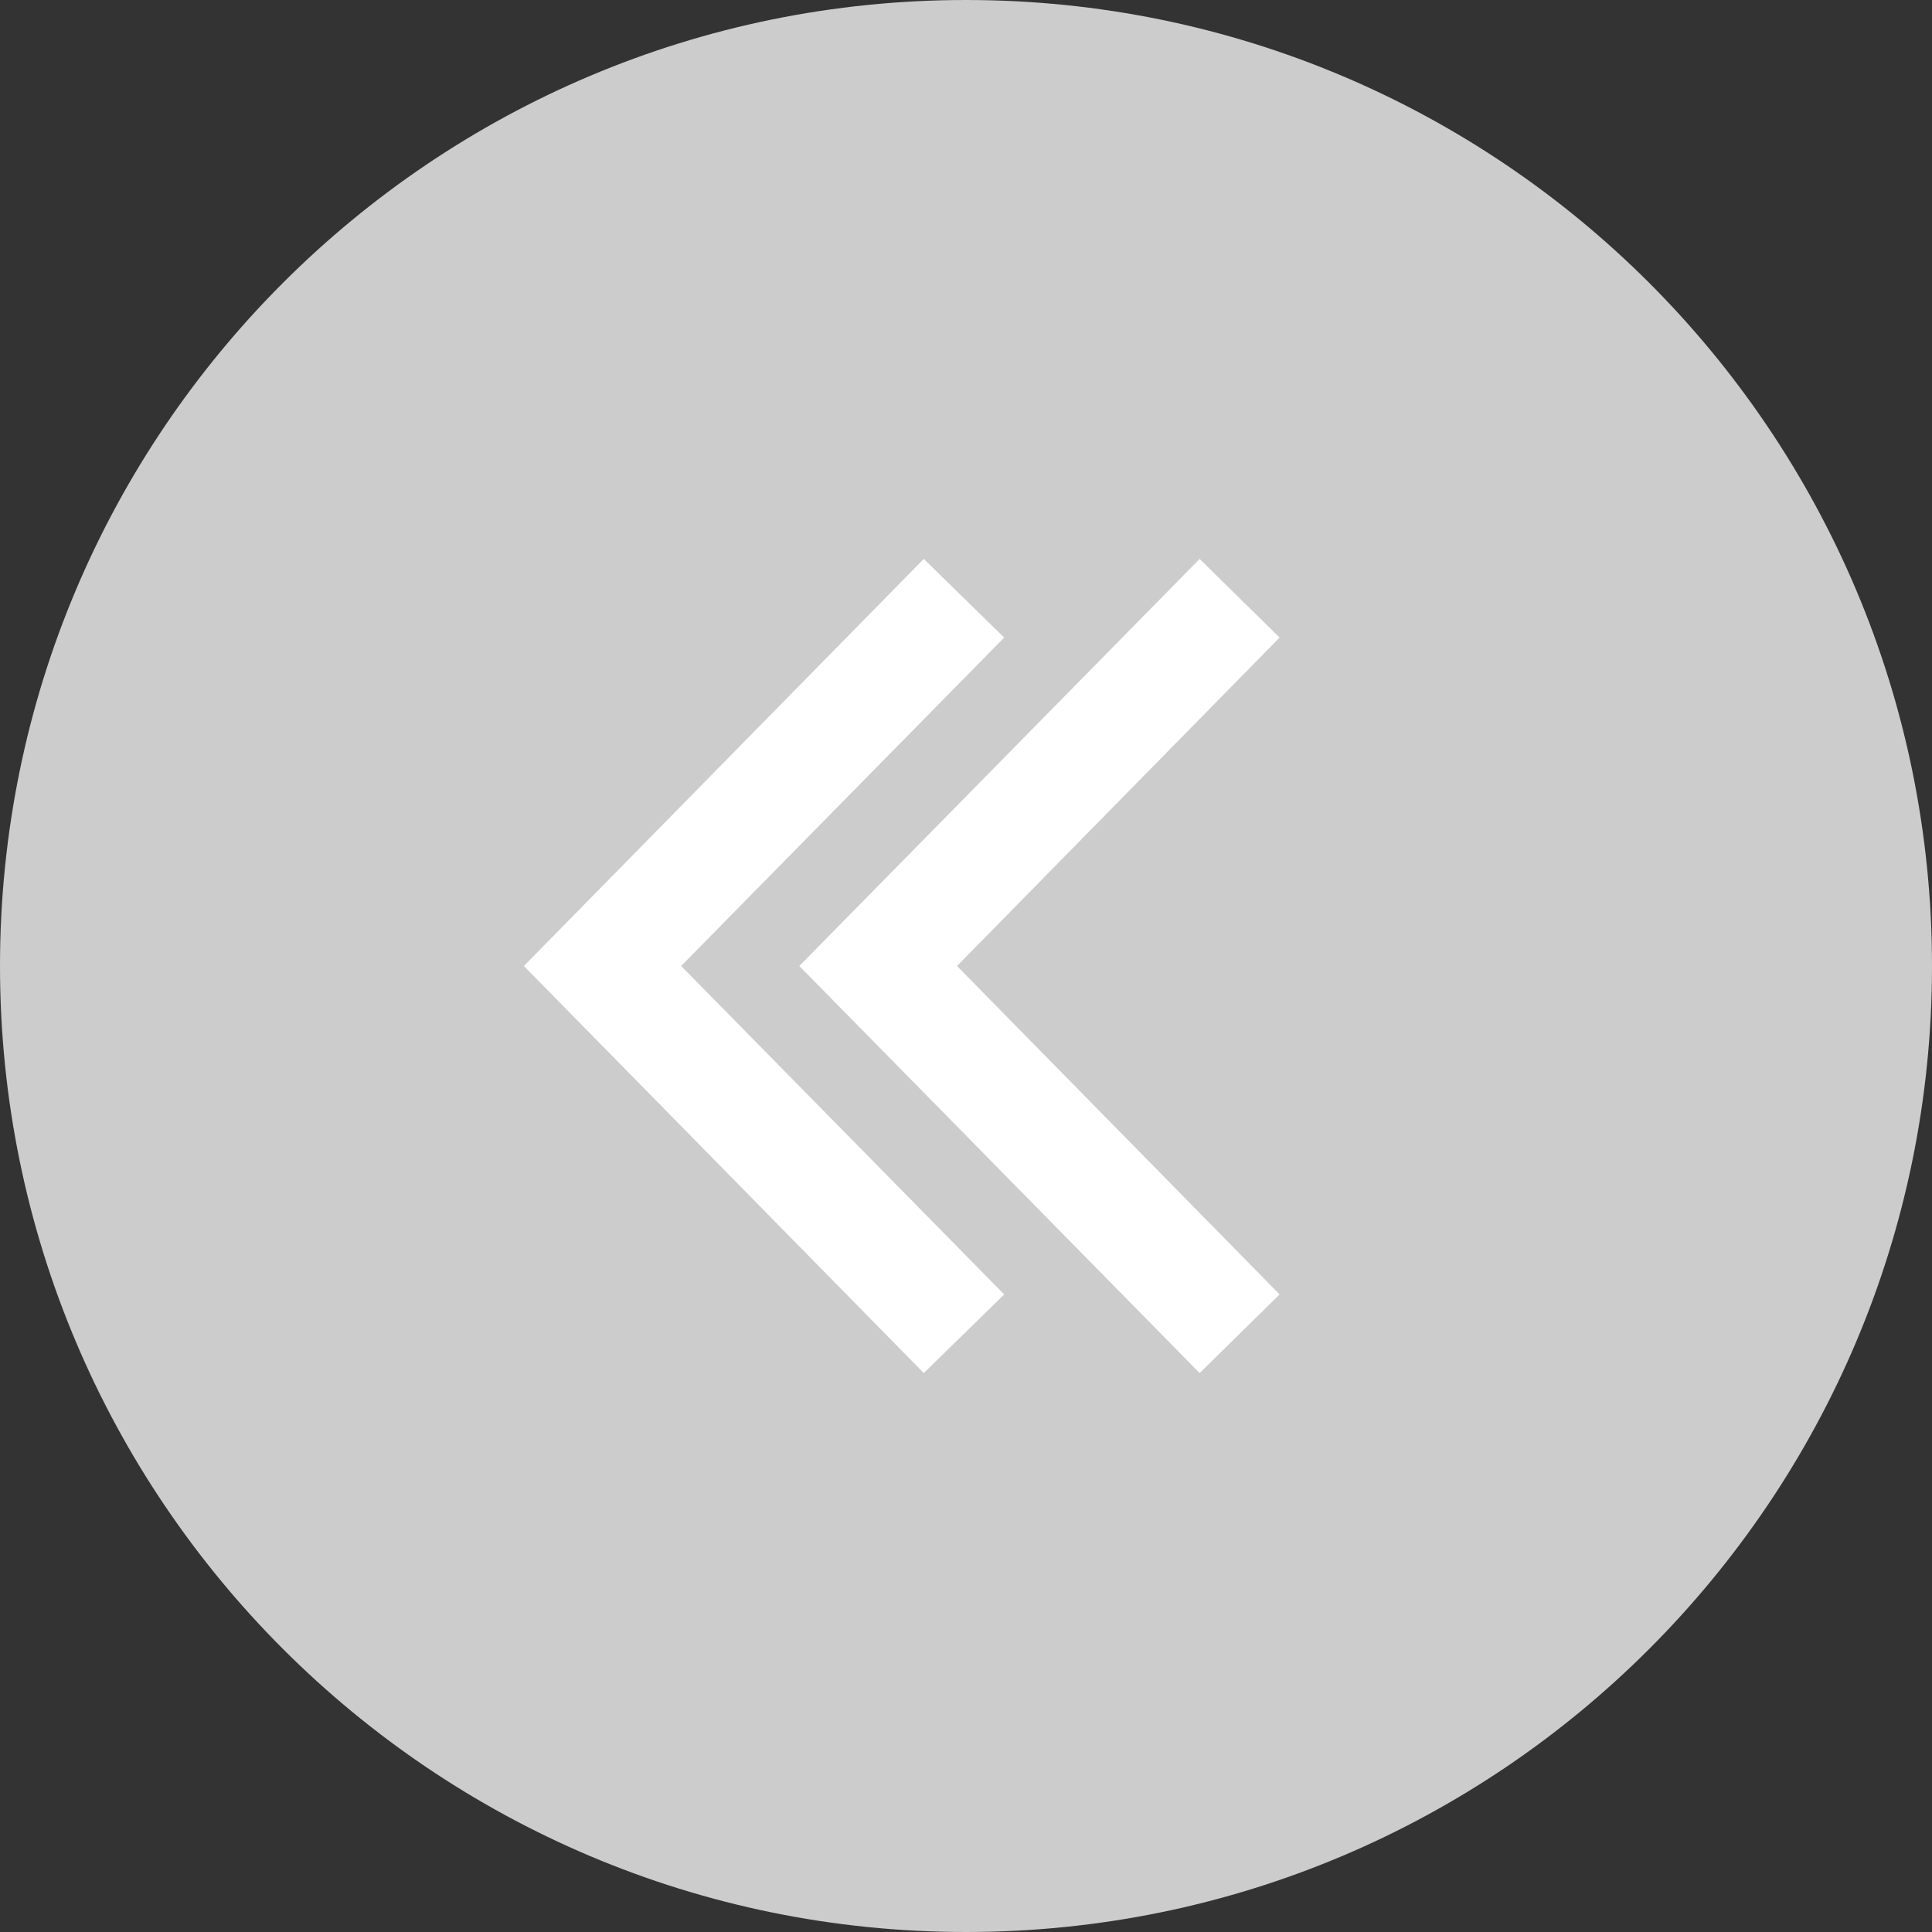 <?xml version="1.0" encoding="utf-8"?>
<!-- Generator: Adobe Illustrator 26.5.3, SVG Export Plug-In . SVG Version: 6.00 Build 0)  -->
<svg version="1.1" id="レイヤー_1" xmlns="http://www.w3.org/2000/svg" xmlns:xlink="http://www.w3.org/1999/xlink" x="0px"
	 y="0px" viewBox="0 0 43 43" style="enable-background:new 0 0 43 43;" xml:space="preserve">
<rect x="0" y="0" width="43" height="43" fill="#333333" stroke="none"/>
<style type="text/css">
	.st0{fill:#CCCCCC;}
	.st1{fill:#FFFFFF;}
</style>
<g>
	<path class="st0" d="M43,21.5C43,33.37,33.38,43,21.5,43C9.63,43,0,33.37,0,21.5C0,9.62,9.63,0,21.5,0C33.38,0,43,9.62,43,21.5z"/>
	<g>
		<polygon class="st1" points="20.56,30.56 11.66,21.5 20.56,12.44 22.35,14.19 15.16,21.5 22.35,28.81 		"/>
		<polygon class="st1" points="26.7,30.56 17.79,21.5 26.7,12.44 28.48,14.19 21.3,21.5 28.48,28.81 		"/>
	</g>
</g>
</svg>
